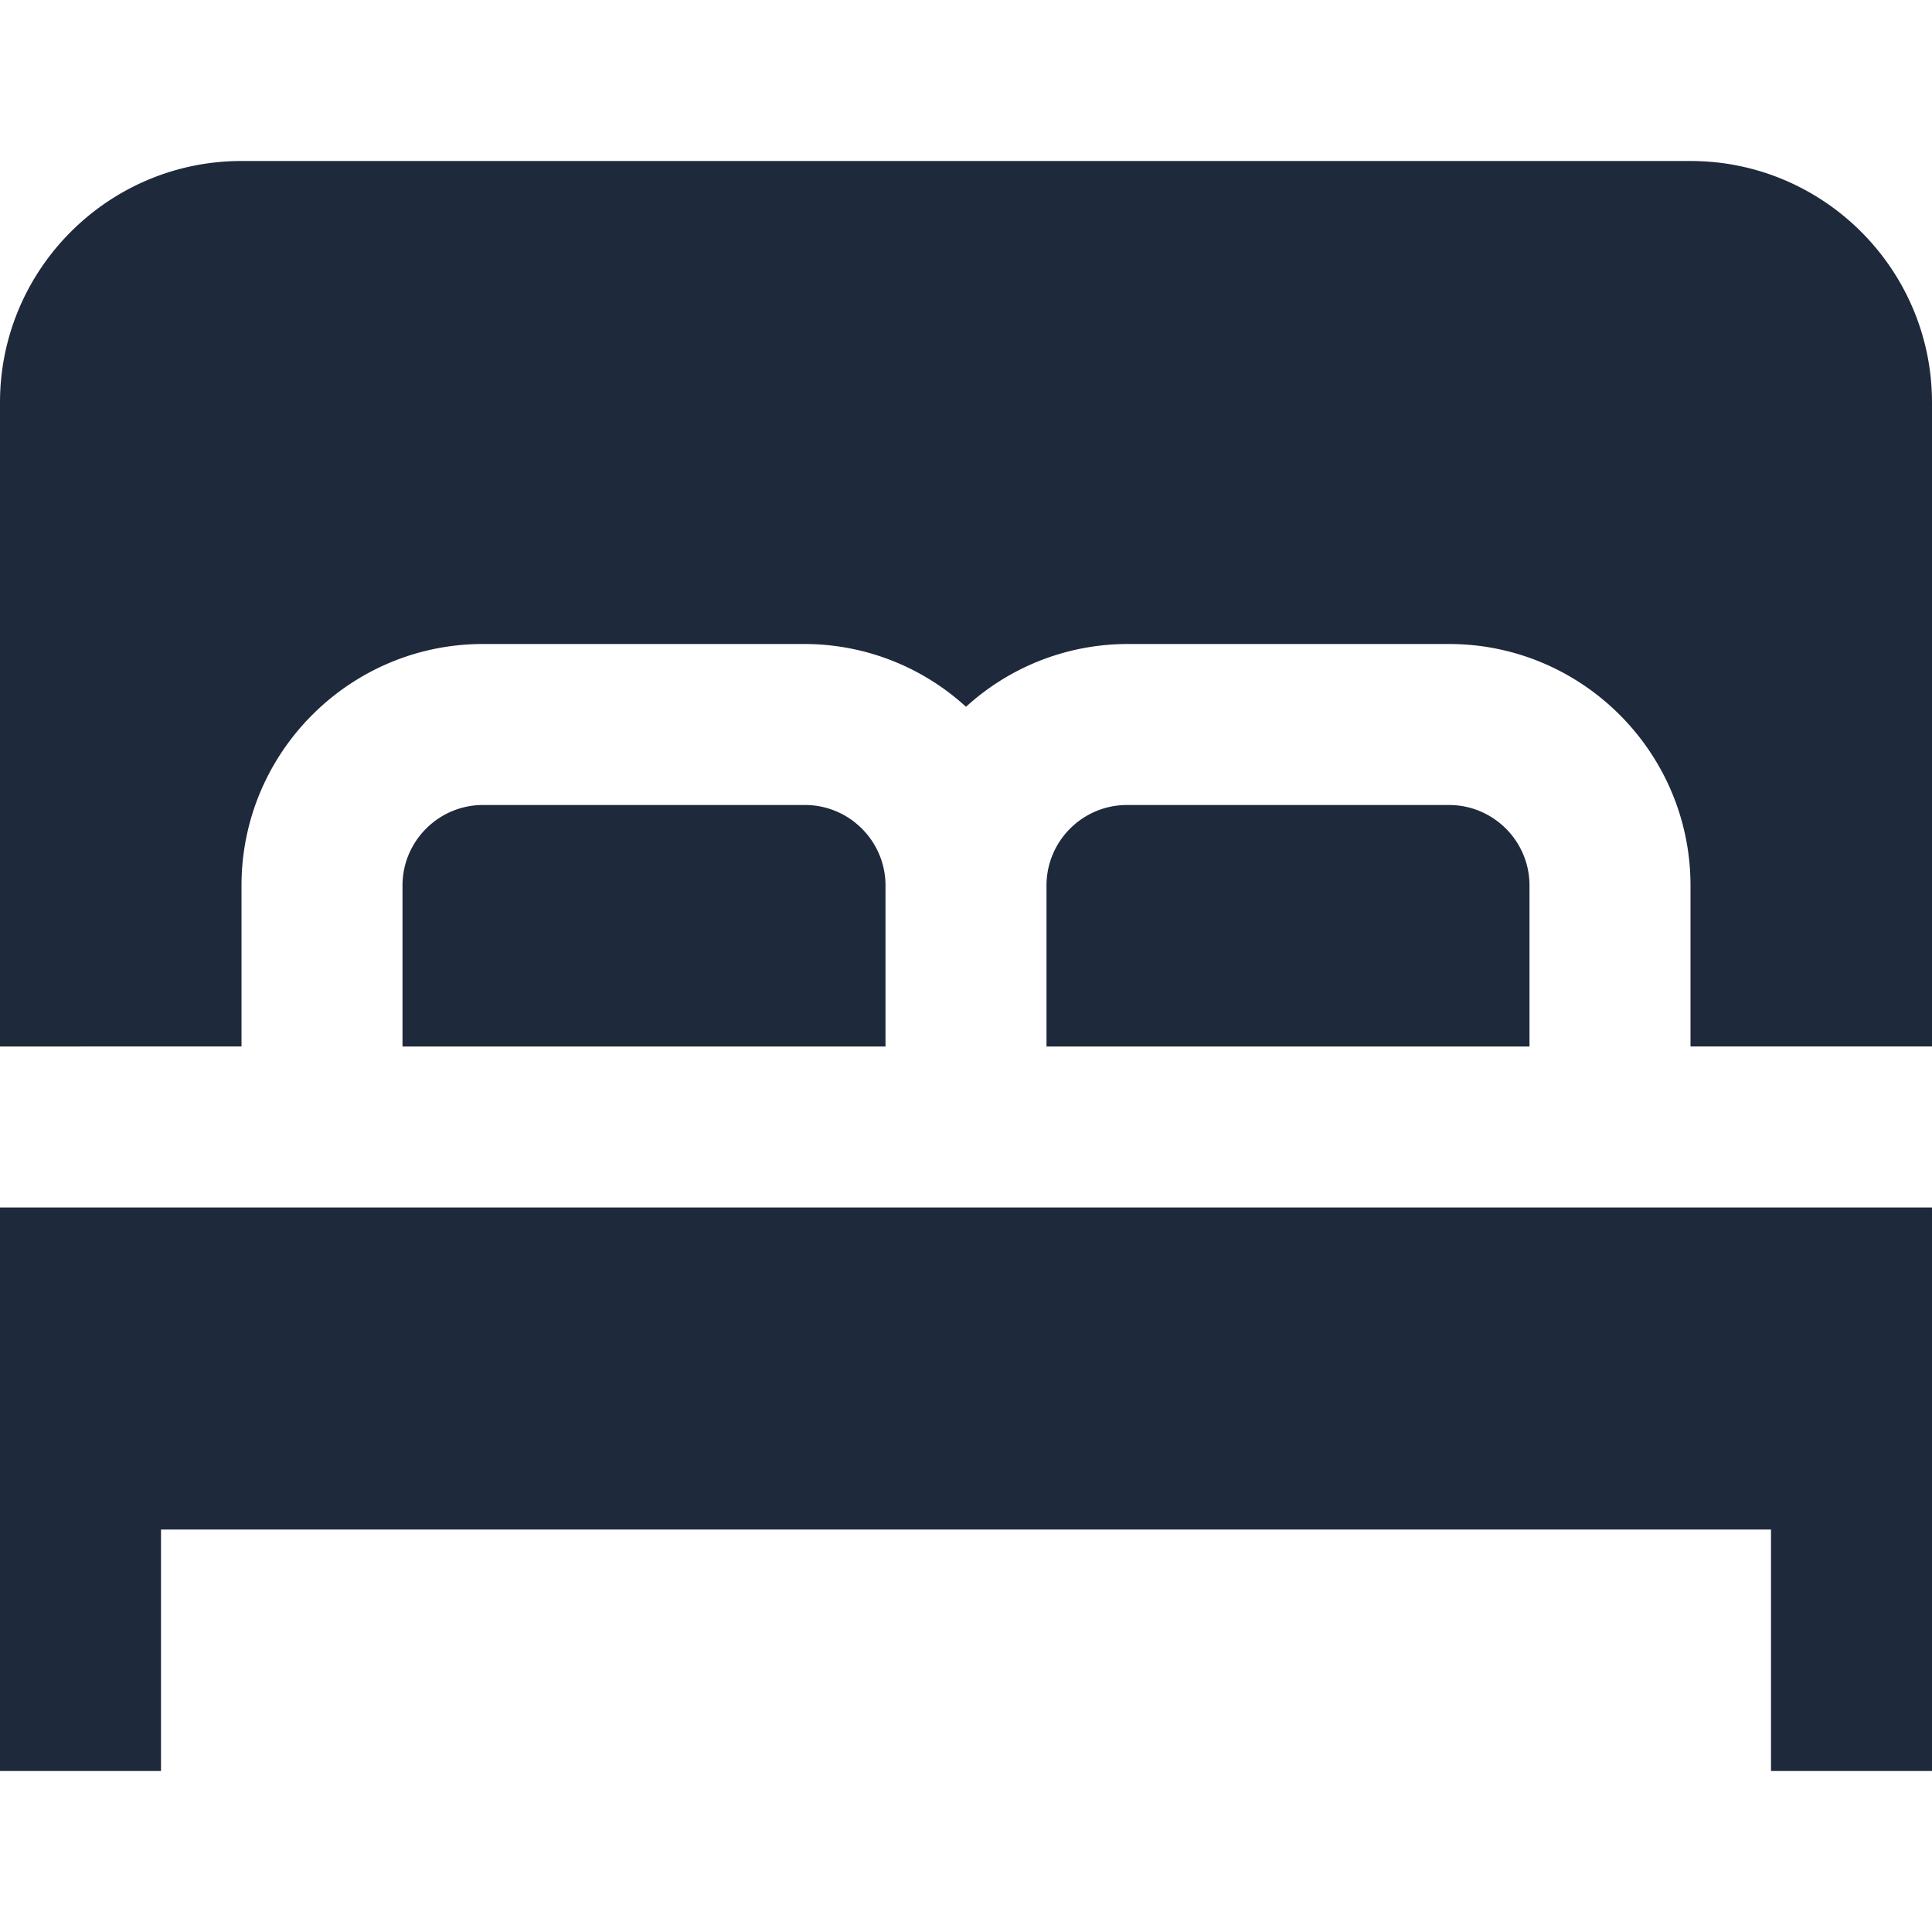 <svg xmlns="http://www.w3.org/2000/svg" width="48" height="48" viewBox="0 0 24 24"><path fill="#1e293b" d="M0 13V5c0-1.654 1.346-3 3-3h18c1.654 0 3 1.346 3 3v8h-3v-2c0-1.654-1.346-3-3-3h-4a2.98 2.98 0 0 0-2 .78A2.976 2.976 0 0 0 10 8H6c-1.654 0-3 1.346-3 3v2H0Zm14-3c-.552 0-1 .449-1 1v2h6v-2c0-.551-.448-1-1-1h-4ZM0 15v7h2v-3h20v3h2v-7H0Zm6-5c-.551 0-1 .449-1 1v2h6v-2c0-.551-.449-1-1-1H6Z"/></svg>